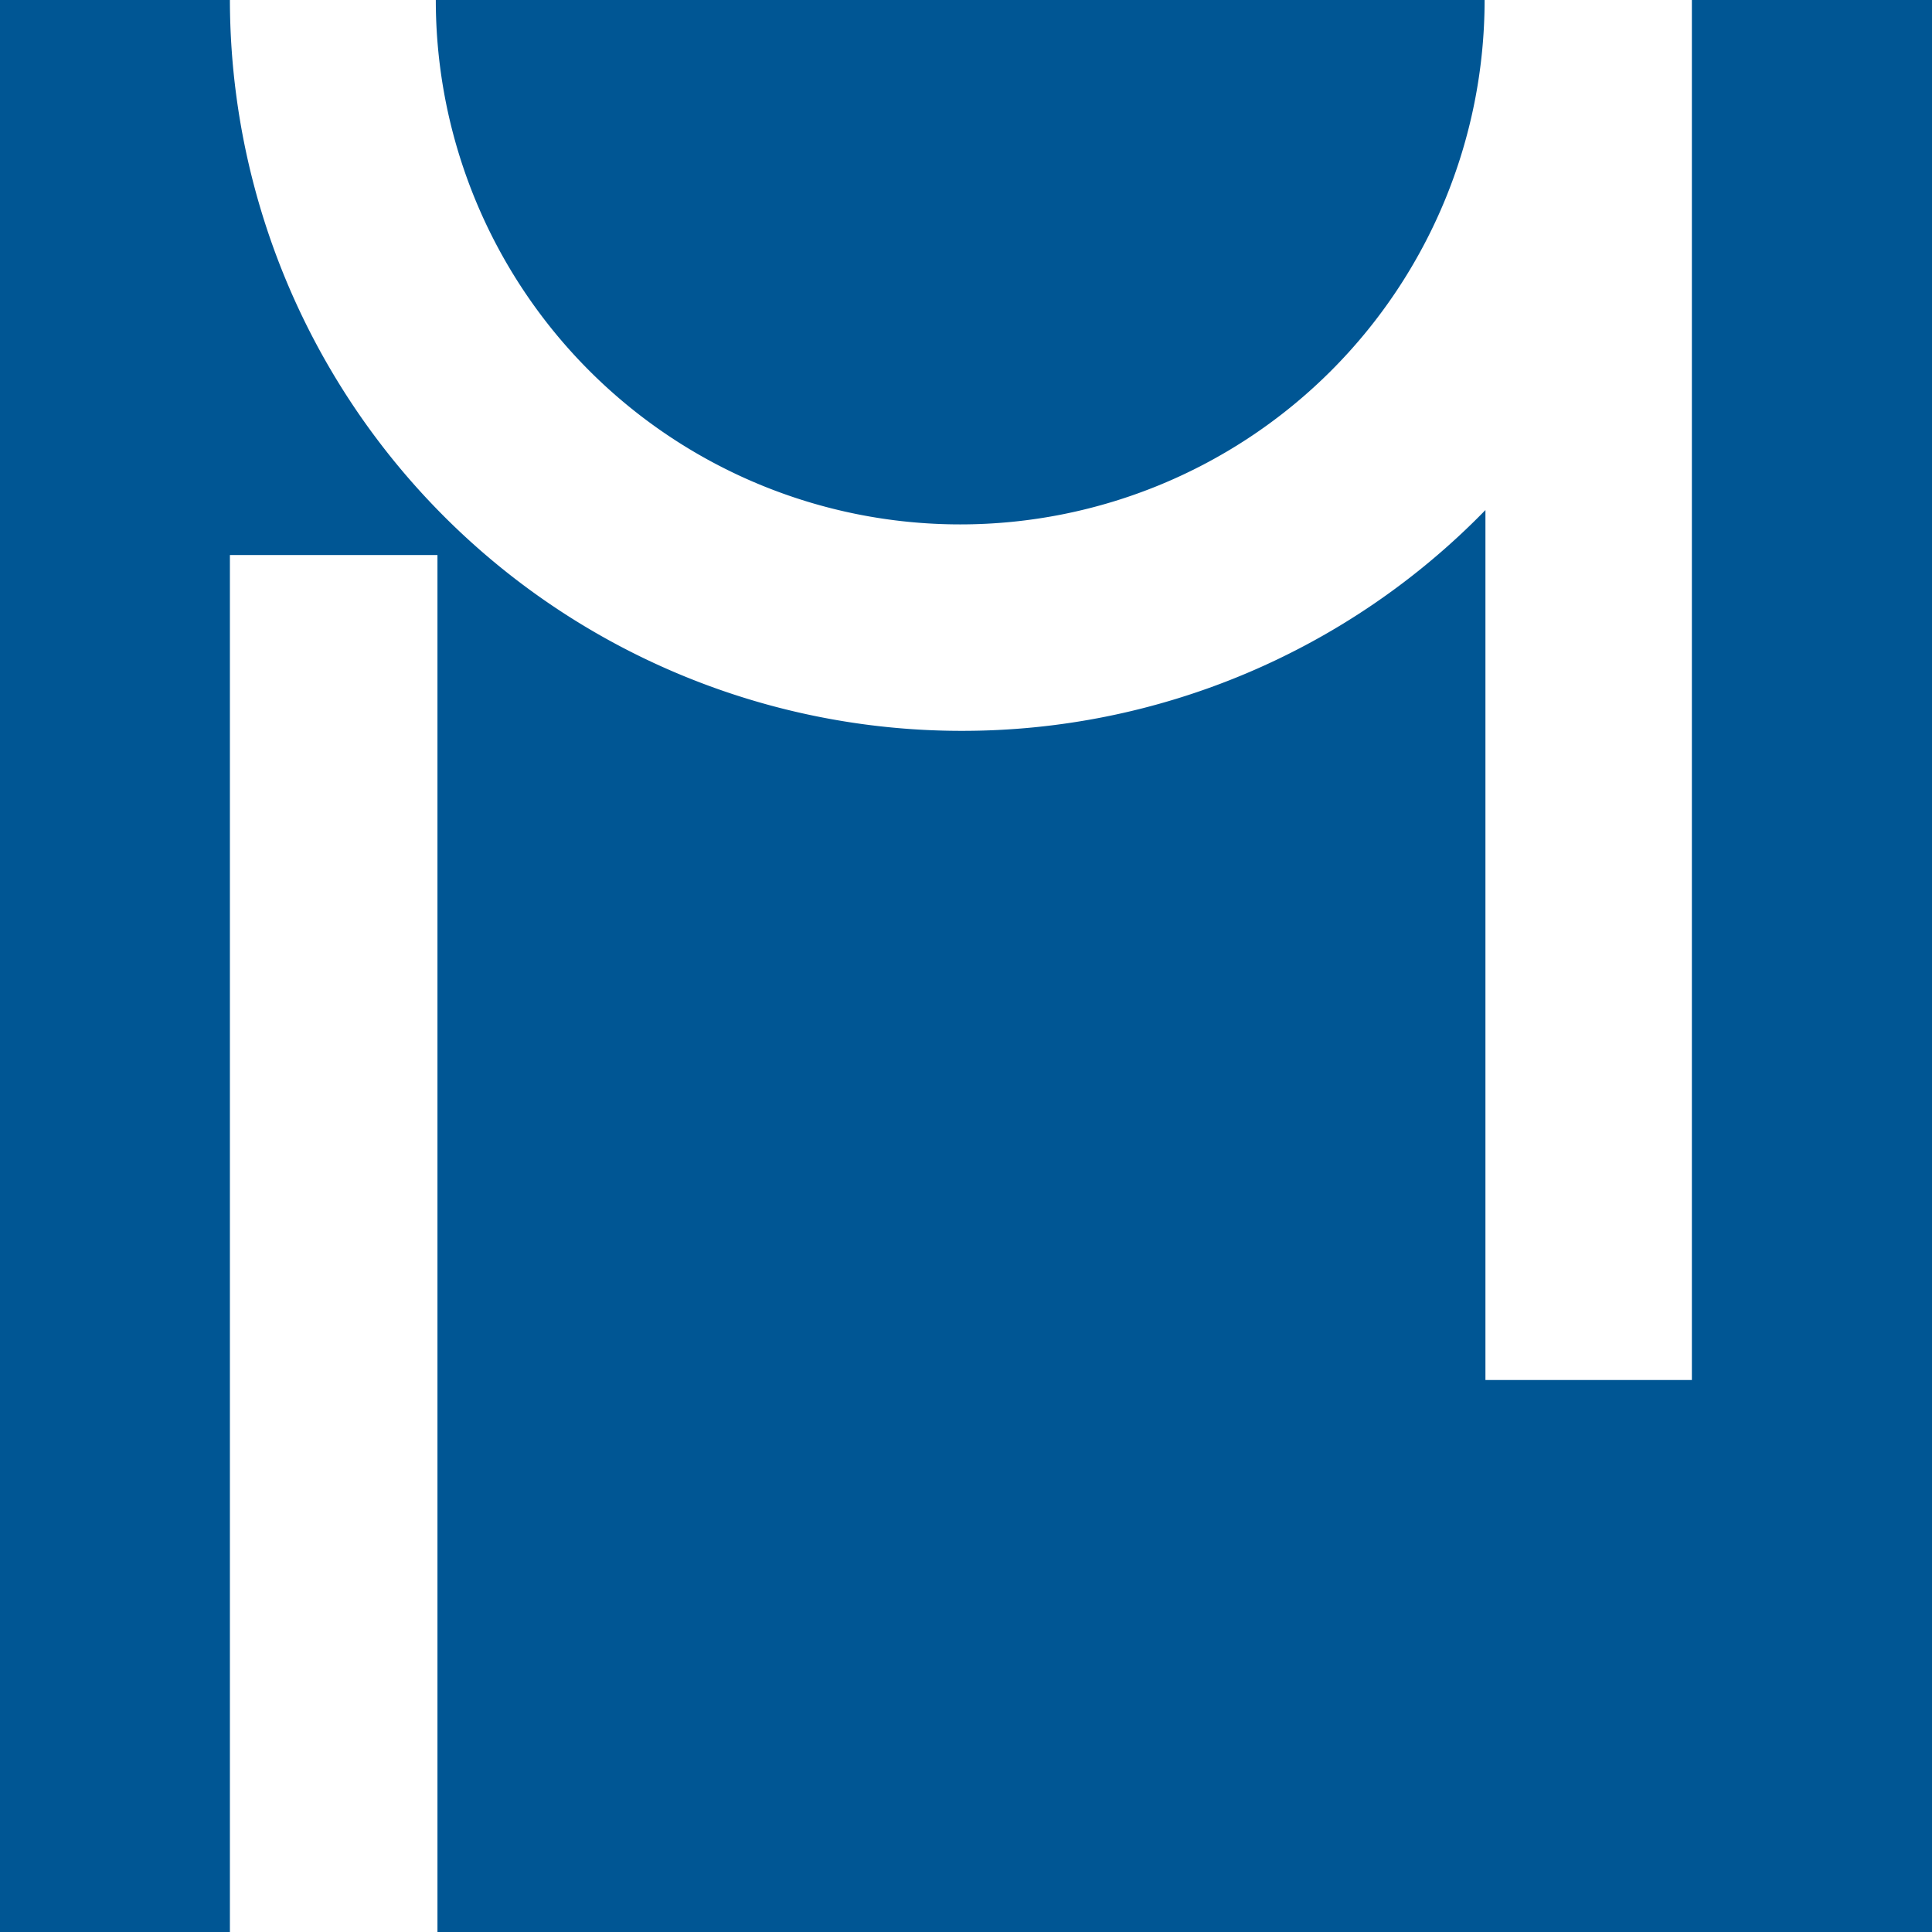 <svg id="Capa_1" data-name="Capa 1" xmlns="http://www.w3.org/2000/svg" viewBox="0 0 70 70"><defs><style>.cls-1{fill:#005694;}.cls-2{fill:#fff;}</style></defs><rect class="cls-1" width="70" height="70"/><rect class="cls-2" x="8.33" y="20.11" width="7.52" height="49.89"/><path class="cls-2" d="M53.79,0a19,19,0,0,1-19,19,19,19,0,0,1-19-19H8.33A26.51,26.51,0,0,0,34.82,26.48a26.44,26.44,0,0,0,19-8V50H61.3V0Z"/></svg>